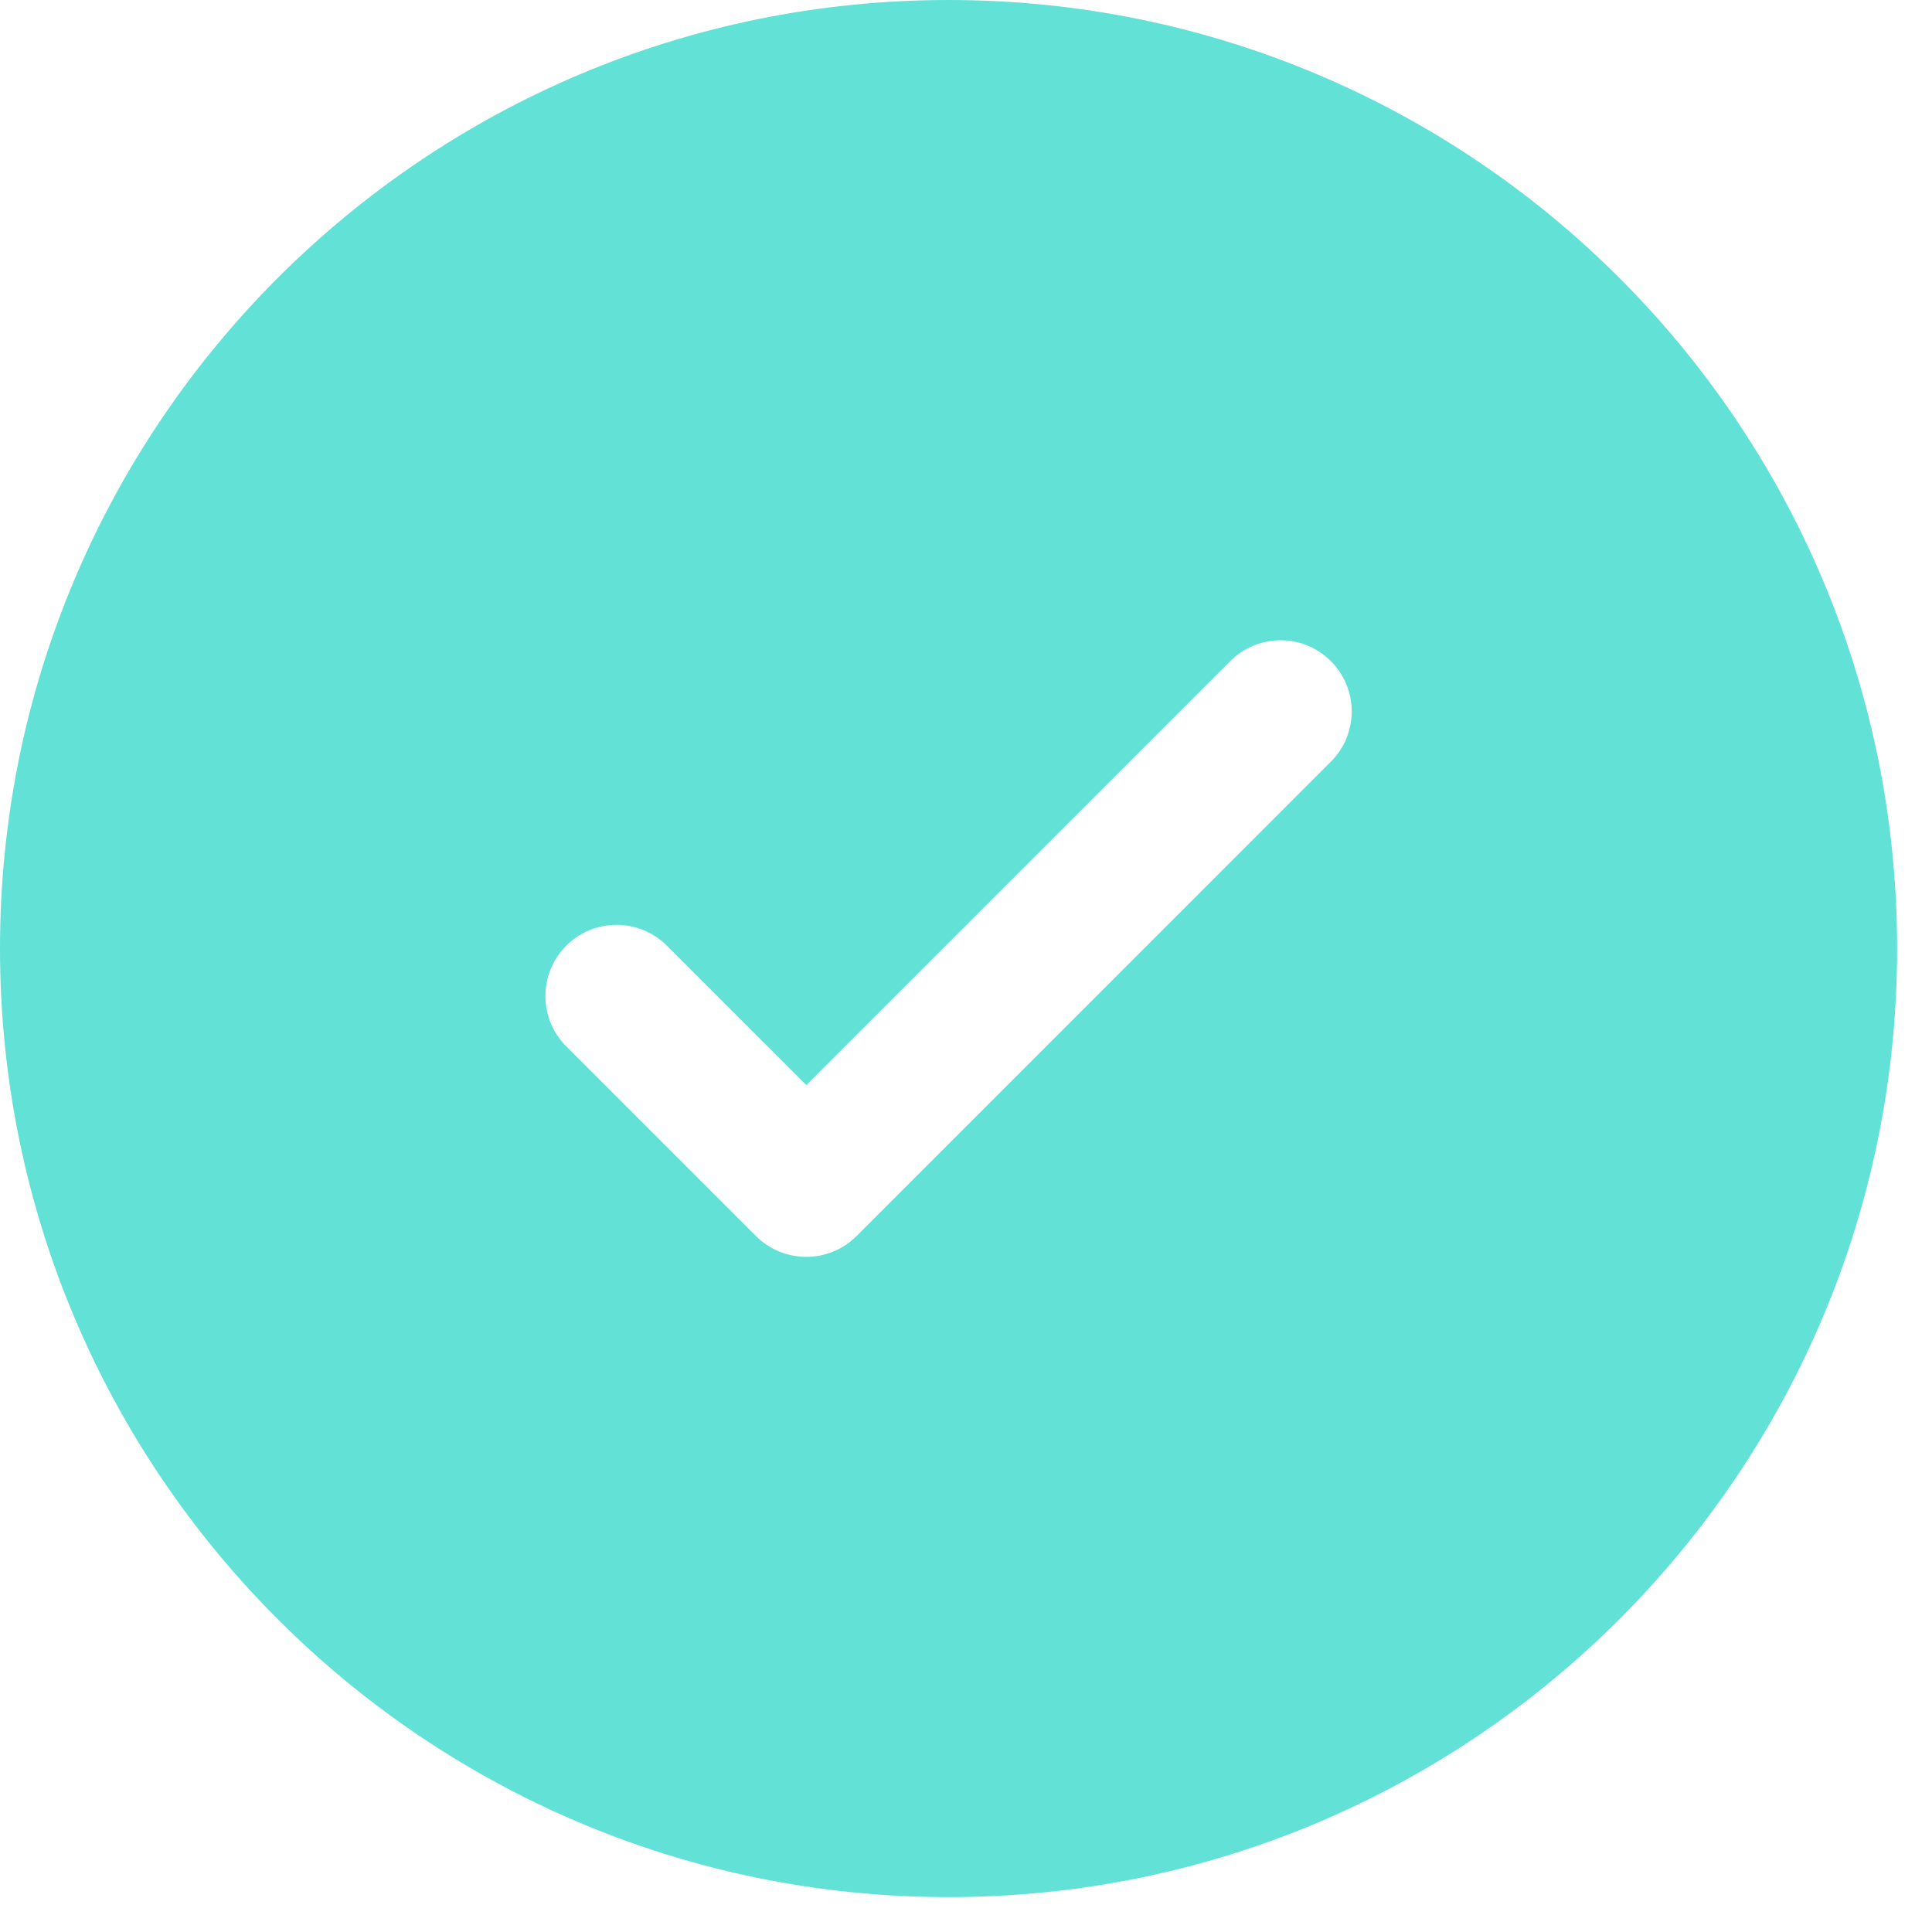 <svg width="35" height="35" viewBox="0 0 35 35" fill="none" xmlns="http://www.w3.org/2000/svg">
<path fill-rule="evenodd" clip-rule="evenodd" d="M34.368 17.184C34.368 26.675 26.675 34.368 17.184 34.368C7.694 34.368 0 26.675 0 17.184C0 7.694 7.694 0 17.184 0C26.675 0 34.368 7.694 34.368 17.184ZM24.11 11.977C24.613 12.48 24.613 13.296 24.11 13.799L15.518 22.392C15.014 22.895 14.199 22.895 13.695 22.392L10.258 18.955C9.755 18.451 9.755 17.635 10.258 17.132C10.762 16.629 11.578 16.629 12.081 17.132L14.607 19.657L18.447 15.817L22.287 11.977C22.791 11.473 23.607 11.473 24.11 11.977Z" fill="#62E1D7"/>
</svg>
